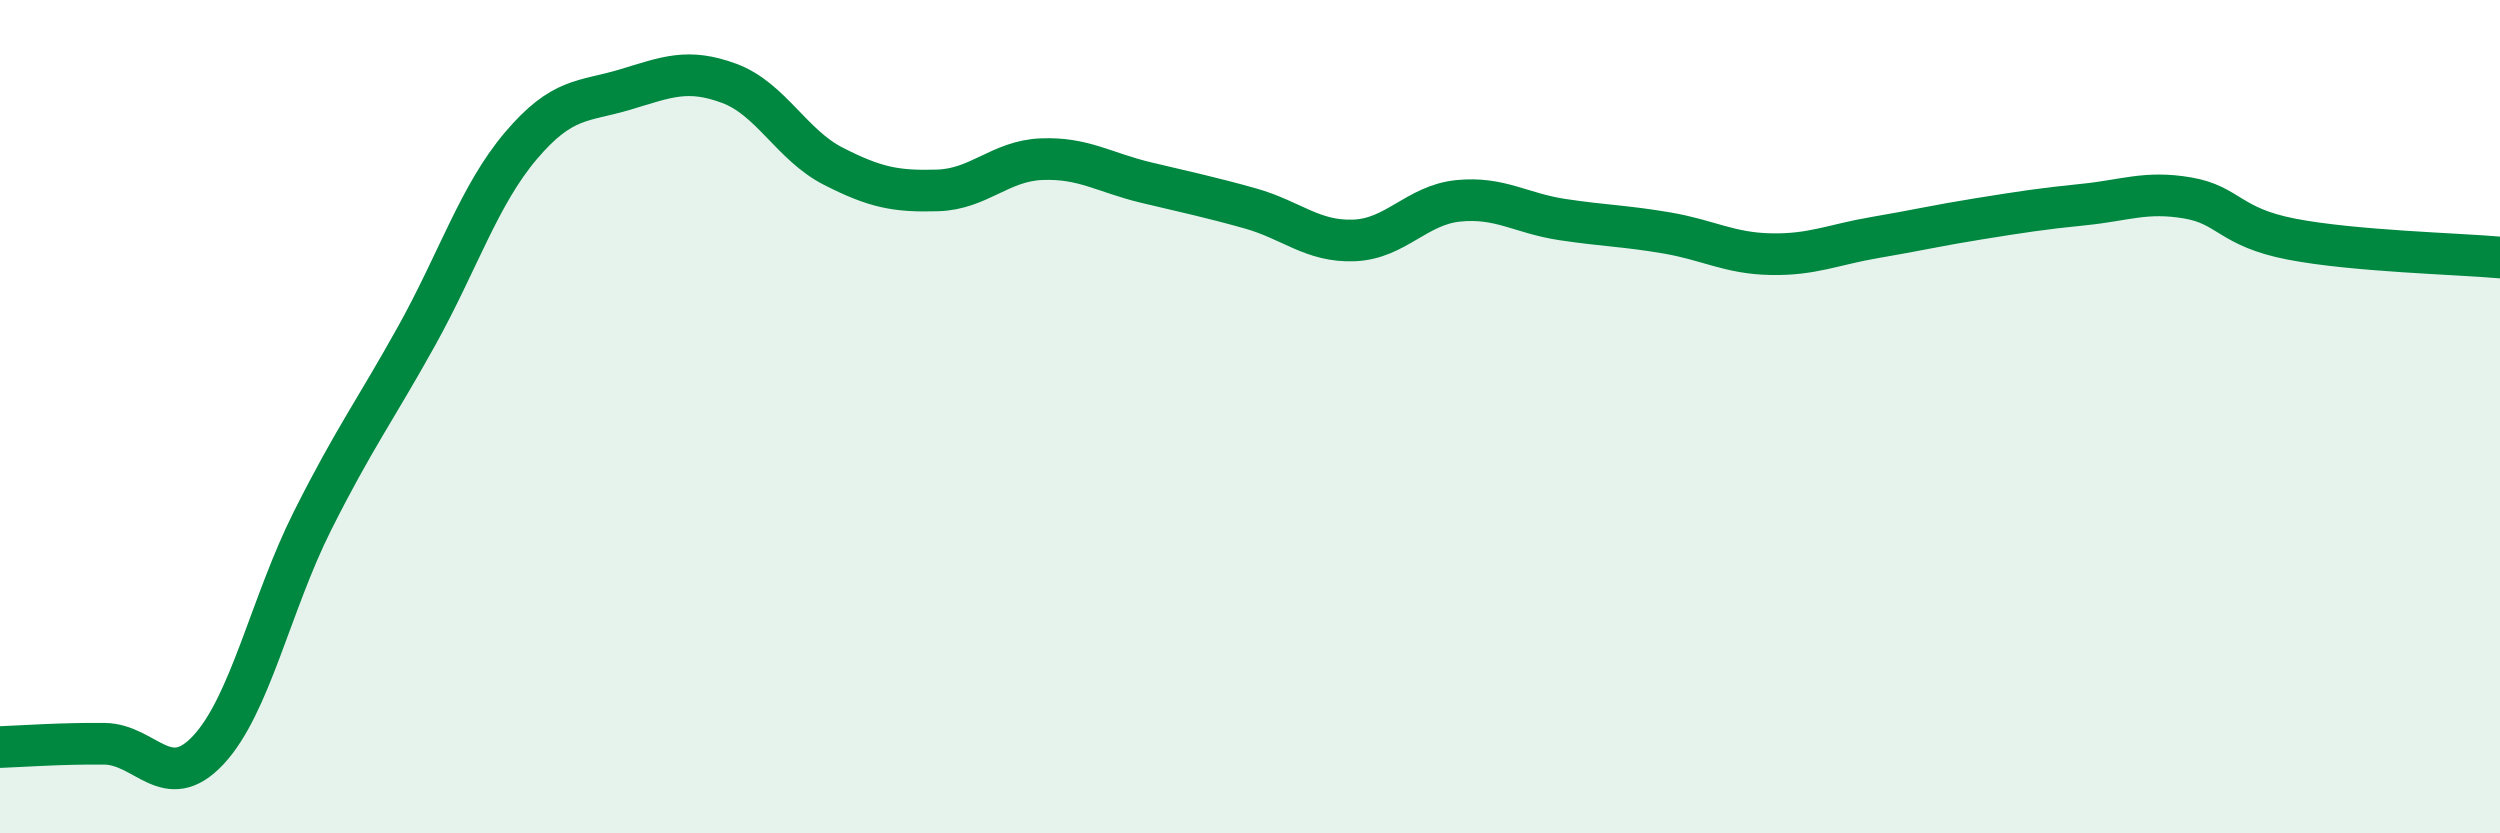 
    <svg width="60" height="20" viewBox="0 0 60 20" xmlns="http://www.w3.org/2000/svg">
      <path
        d="M 0,17.93 C 0.5,17.91 1.5,17.84 2.5,17.85 C 3.5,17.86 4,19.07 5,18 C 6,16.93 6.5,14.49 7.5,12.5 C 8.5,10.51 9,9.86 10,8.06 C 11,6.26 11.5,4.68 12.5,3.5 C 13.5,2.32 14,2.45 15,2.15 C 16,1.85 16.5,1.63 17.5,2 C 18.5,2.37 19,3.48 20,3.99 C 21,4.5 21.5,4.6 22.5,4.57 C 23.5,4.54 24,3.86 25,3.82 C 26,3.78 26.5,4.14 27.5,4.38 C 28.5,4.62 29,4.72 30,5 C 31,5.28 31.5,5.81 32.5,5.77 C 33.5,5.73 34,4.92 35,4.82 C 36,4.72 36.5,5.12 37.5,5.27 C 38.5,5.42 39,5.42 40,5.59 C 41,5.76 41.5,6.08 42.5,6.1 C 43.5,6.12 44,5.87 45,5.7 C 46,5.53 46.5,5.41 47.5,5.25 C 48.5,5.09 49,5.01 50,4.91 C 51,4.81 51.5,4.58 52.5,4.75 C 53.5,4.92 53.5,5.45 55,5.74 C 56.5,6.03 59,6.09 60,6.18L60 20L0 20Z"
        fill="#008740"
        opacity="0.1"
        stroke-linecap="round"
        stroke-linejoin="round"
      />
      <path
        d="M 0,17.93 C 0.5,17.91 1.5,17.84 2.5,17.85 C 3.5,17.86 4,19.07 5,18 C 6,16.93 6.5,14.49 7.5,12.5 C 8.5,10.51 9,9.86 10,8.06 C 11,6.26 11.5,4.68 12.5,3.5 C 13.5,2.32 14,2.45 15,2.15 C 16,1.85 16.5,1.63 17.5,2 C 18.5,2.37 19,3.48 20,3.99 C 21,4.5 21.5,4.6 22.5,4.57 C 23.5,4.54 24,3.86 25,3.82 C 26,3.78 26.5,4.14 27.5,4.38 C 28.5,4.62 29,4.72 30,5 C 31,5.28 31.5,5.81 32.5,5.77 C 33.5,5.73 34,4.92 35,4.82 C 36,4.72 36.5,5.12 37.5,5.27 C 38.5,5.42 39,5.42 40,5.59 C 41,5.76 41.5,6.08 42.5,6.1 C 43.5,6.12 44,5.87 45,5.7 C 46,5.53 46.5,5.41 47.5,5.25 C 48.5,5.09 49,5.01 50,4.91 C 51,4.81 51.5,4.58 52.5,4.75 C 53.5,4.92 53.5,5.45 55,5.74 C 56.5,6.03 59,6.09 60,6.18"
        stroke="#008740"
        stroke-width="1"
        fill="none"
        stroke-linecap="round"
        stroke-linejoin="round"
      />
    </svg>
  